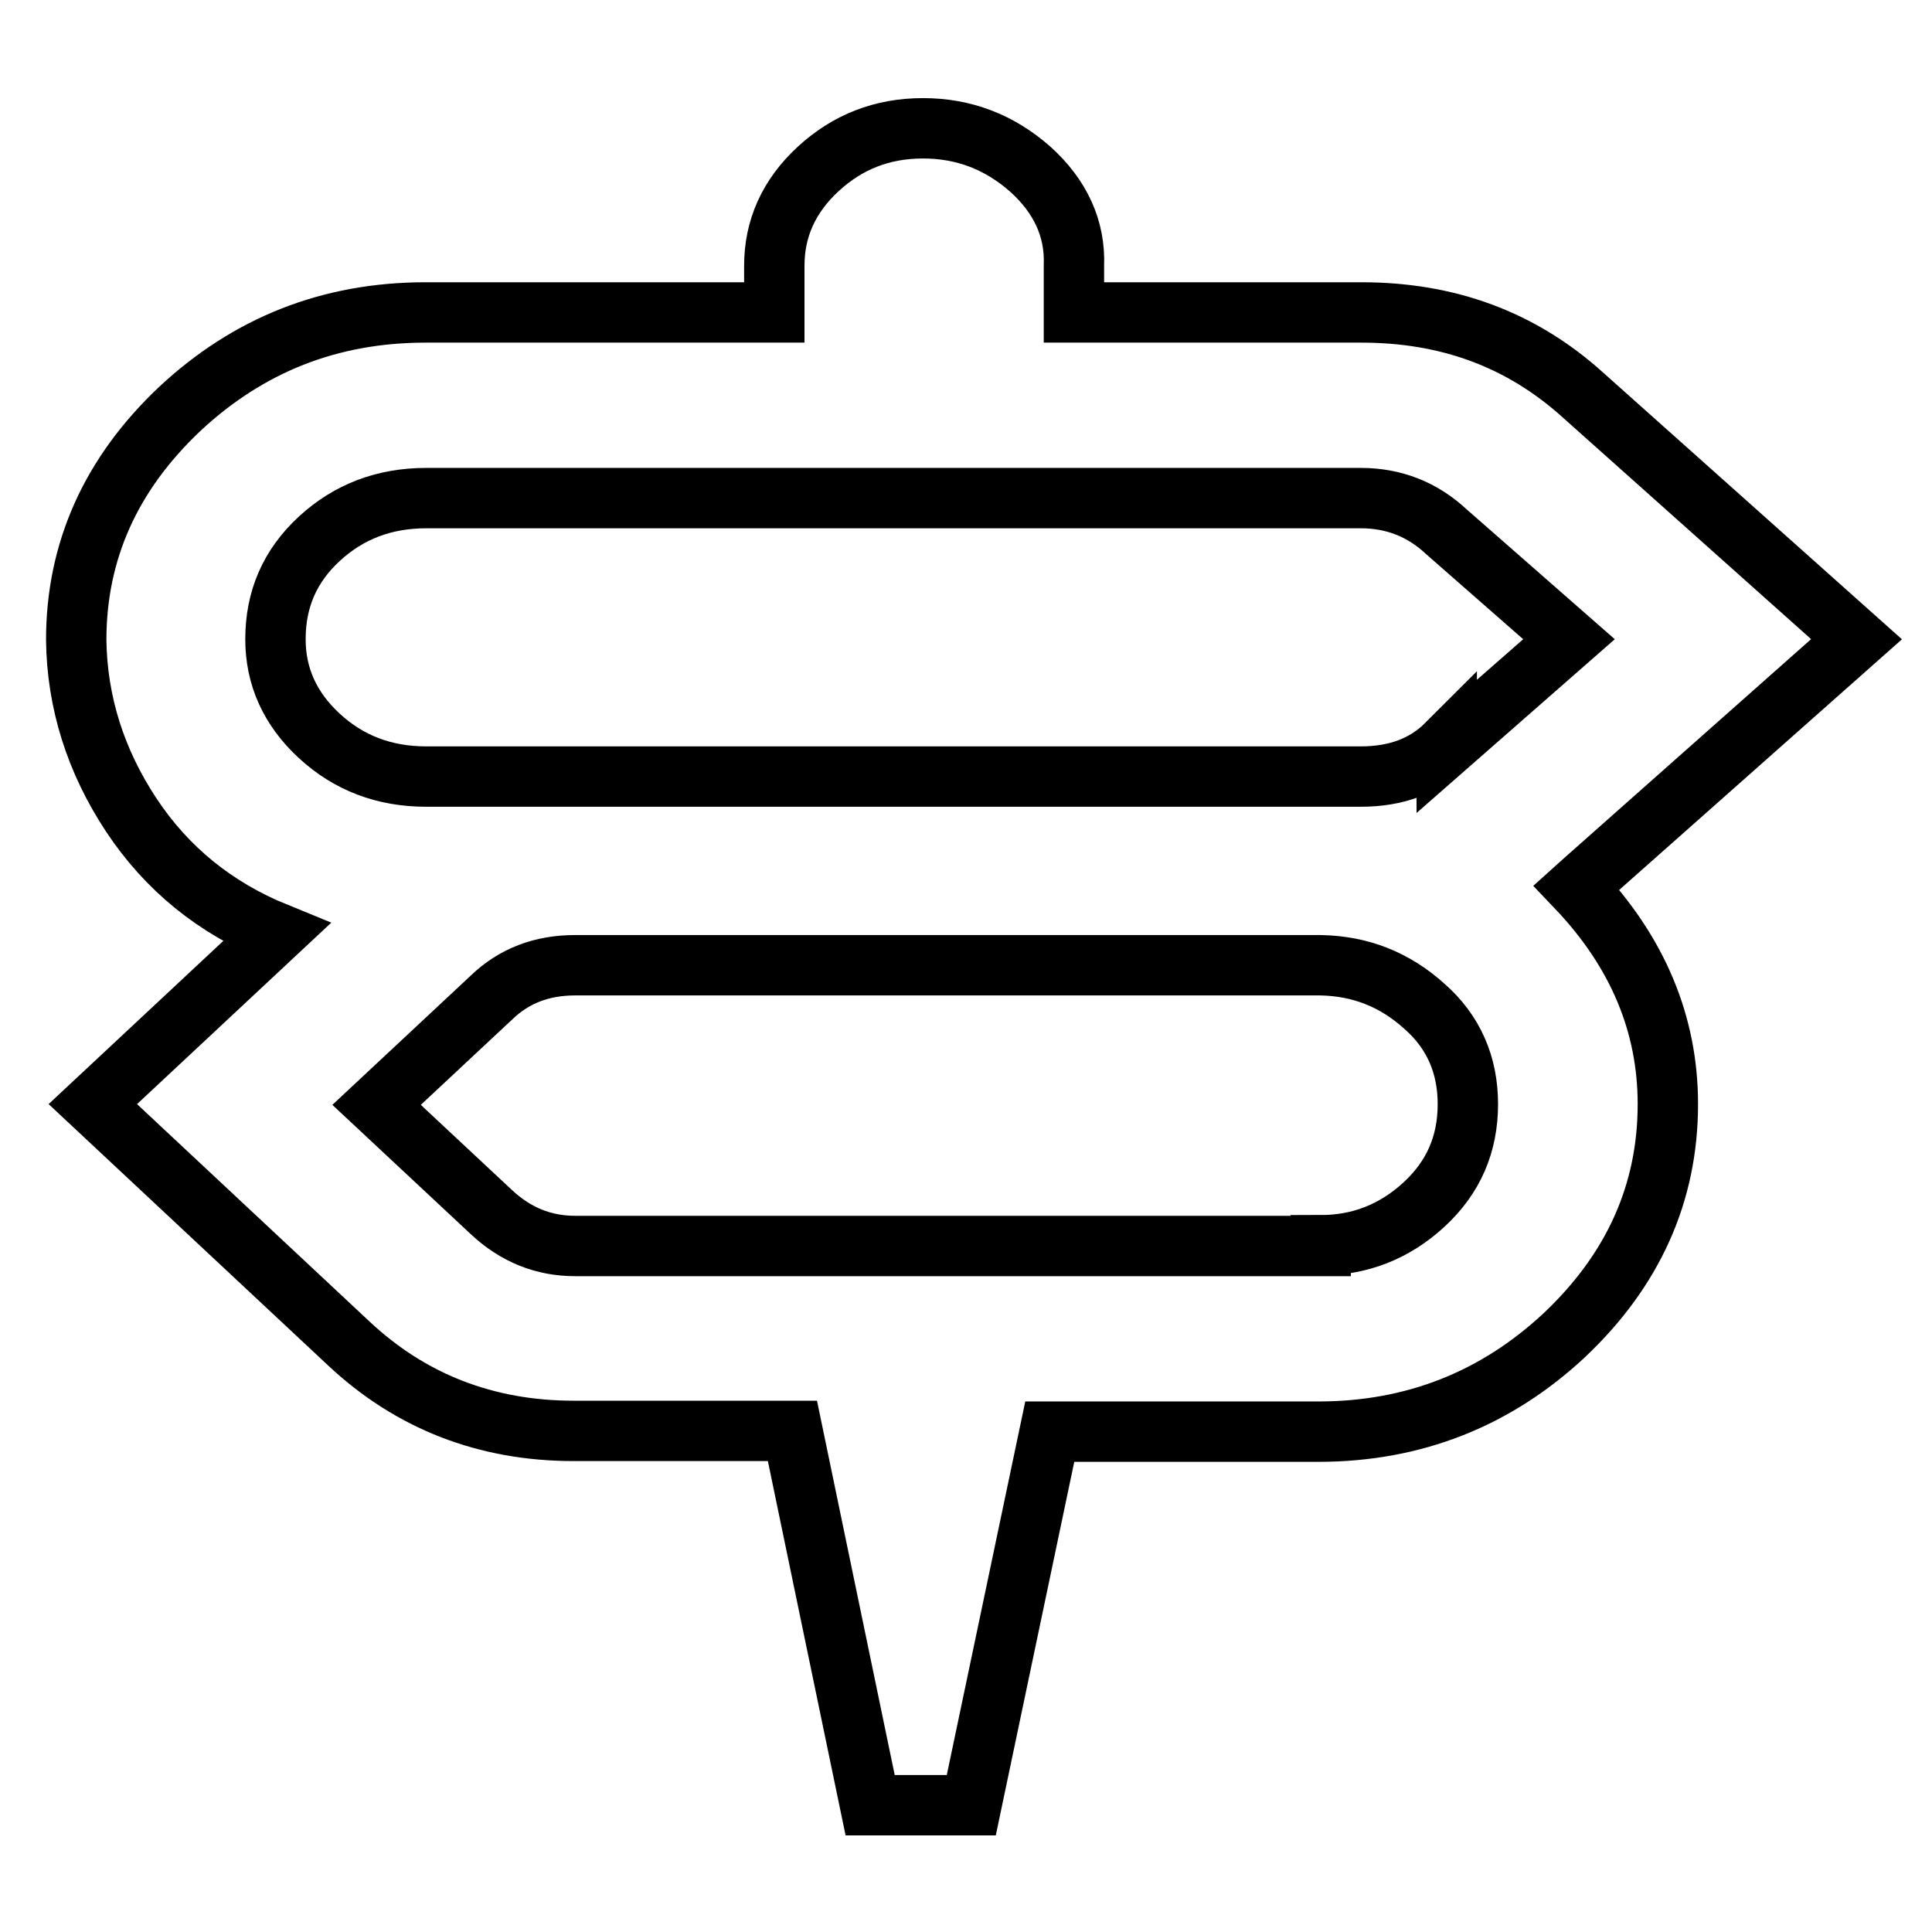 <?xml version="1.0" encoding="utf-8"?>
<!-- Svg Vector Icons : http://www.onlinewebfonts.com/icon -->
<!DOCTYPE svg PUBLIC "-//W3C//DTD SVG 1.1//EN" "http://www.w3.org/Graphics/SVG/1.1/DTD/svg11.dtd">
<svg version="1.1" xmlns="http://www.w3.org/2000/svg" xmlns:xlink="http://www.w3.org/1999/xlink" x="0px" y="0px" viewBox="0 0 256 256" enable-background="new 0 0 256 256" xml:space="preserve">
<g><g><path stroke-width="8" fill-opacity="0" stroke="#000000"  d="M246,84.7l-36.1,32l-1,0.9c8.1,8.5,12.1,18.1,12.1,28.7c0,11.8-4.6,22-13.7,30.6c-9.1,8.5-20,12.8-32.6,12.8h-35.6l-10.4,49.5h-13.4L105,189.6H76c-11.6,0-21.6-3.9-29.8-11.6l-33.9-31.7l24.3-22.7c-8.1-3.3-14.5-8.5-19.2-15.6c-4.7-7.1-7.2-14.9-7.3-23.2c0-11.8,4.6-22,13.7-30.6c9.1-8.5,19.9-12.8,32.6-12.8h46.2v-6.2c0-4.9,1.9-9.2,5.8-12.8c3.9-3.6,8.5-5.4,13.9-5.4c5.4,0,10.1,1.8,14.2,5.4c4,3.6,6,7.9,5.8,12.8v6.2h38.1c11.5,0,21.2,3.6,29.3,10.9L246,84.7z M175,165c5.2,0,9.8-1.8,13.7-5.4c3.9-3.6,5.8-8,5.8-13.3c0-5.2-1.9-9.6-5.8-13c-3.9-3.5-8.4-5.3-13.7-5.4H76.2c-4.4,0-8.1,1.4-11.1,4.3l-15.2,14.2l15.2,14.2c3.2,3,6.9,4.5,11.1,4.5H175z M191.7,98.9l16.2-14.2l-16.2-14.2c-3.2-3-7-4.5-11.4-4.5H56.5c-5.6,0-10.3,1.8-14.2,5.4c-3.9,3.6-5.8,8-5.8,13.3c0,4.9,1.9,9.2,5.8,12.8c3.9,3.6,8.6,5.4,14.2,5.4h123.8c4.7,0,8.5-1.4,11.4-4.3V98.9L191.7,98.9z"/></g></g>
</svg>